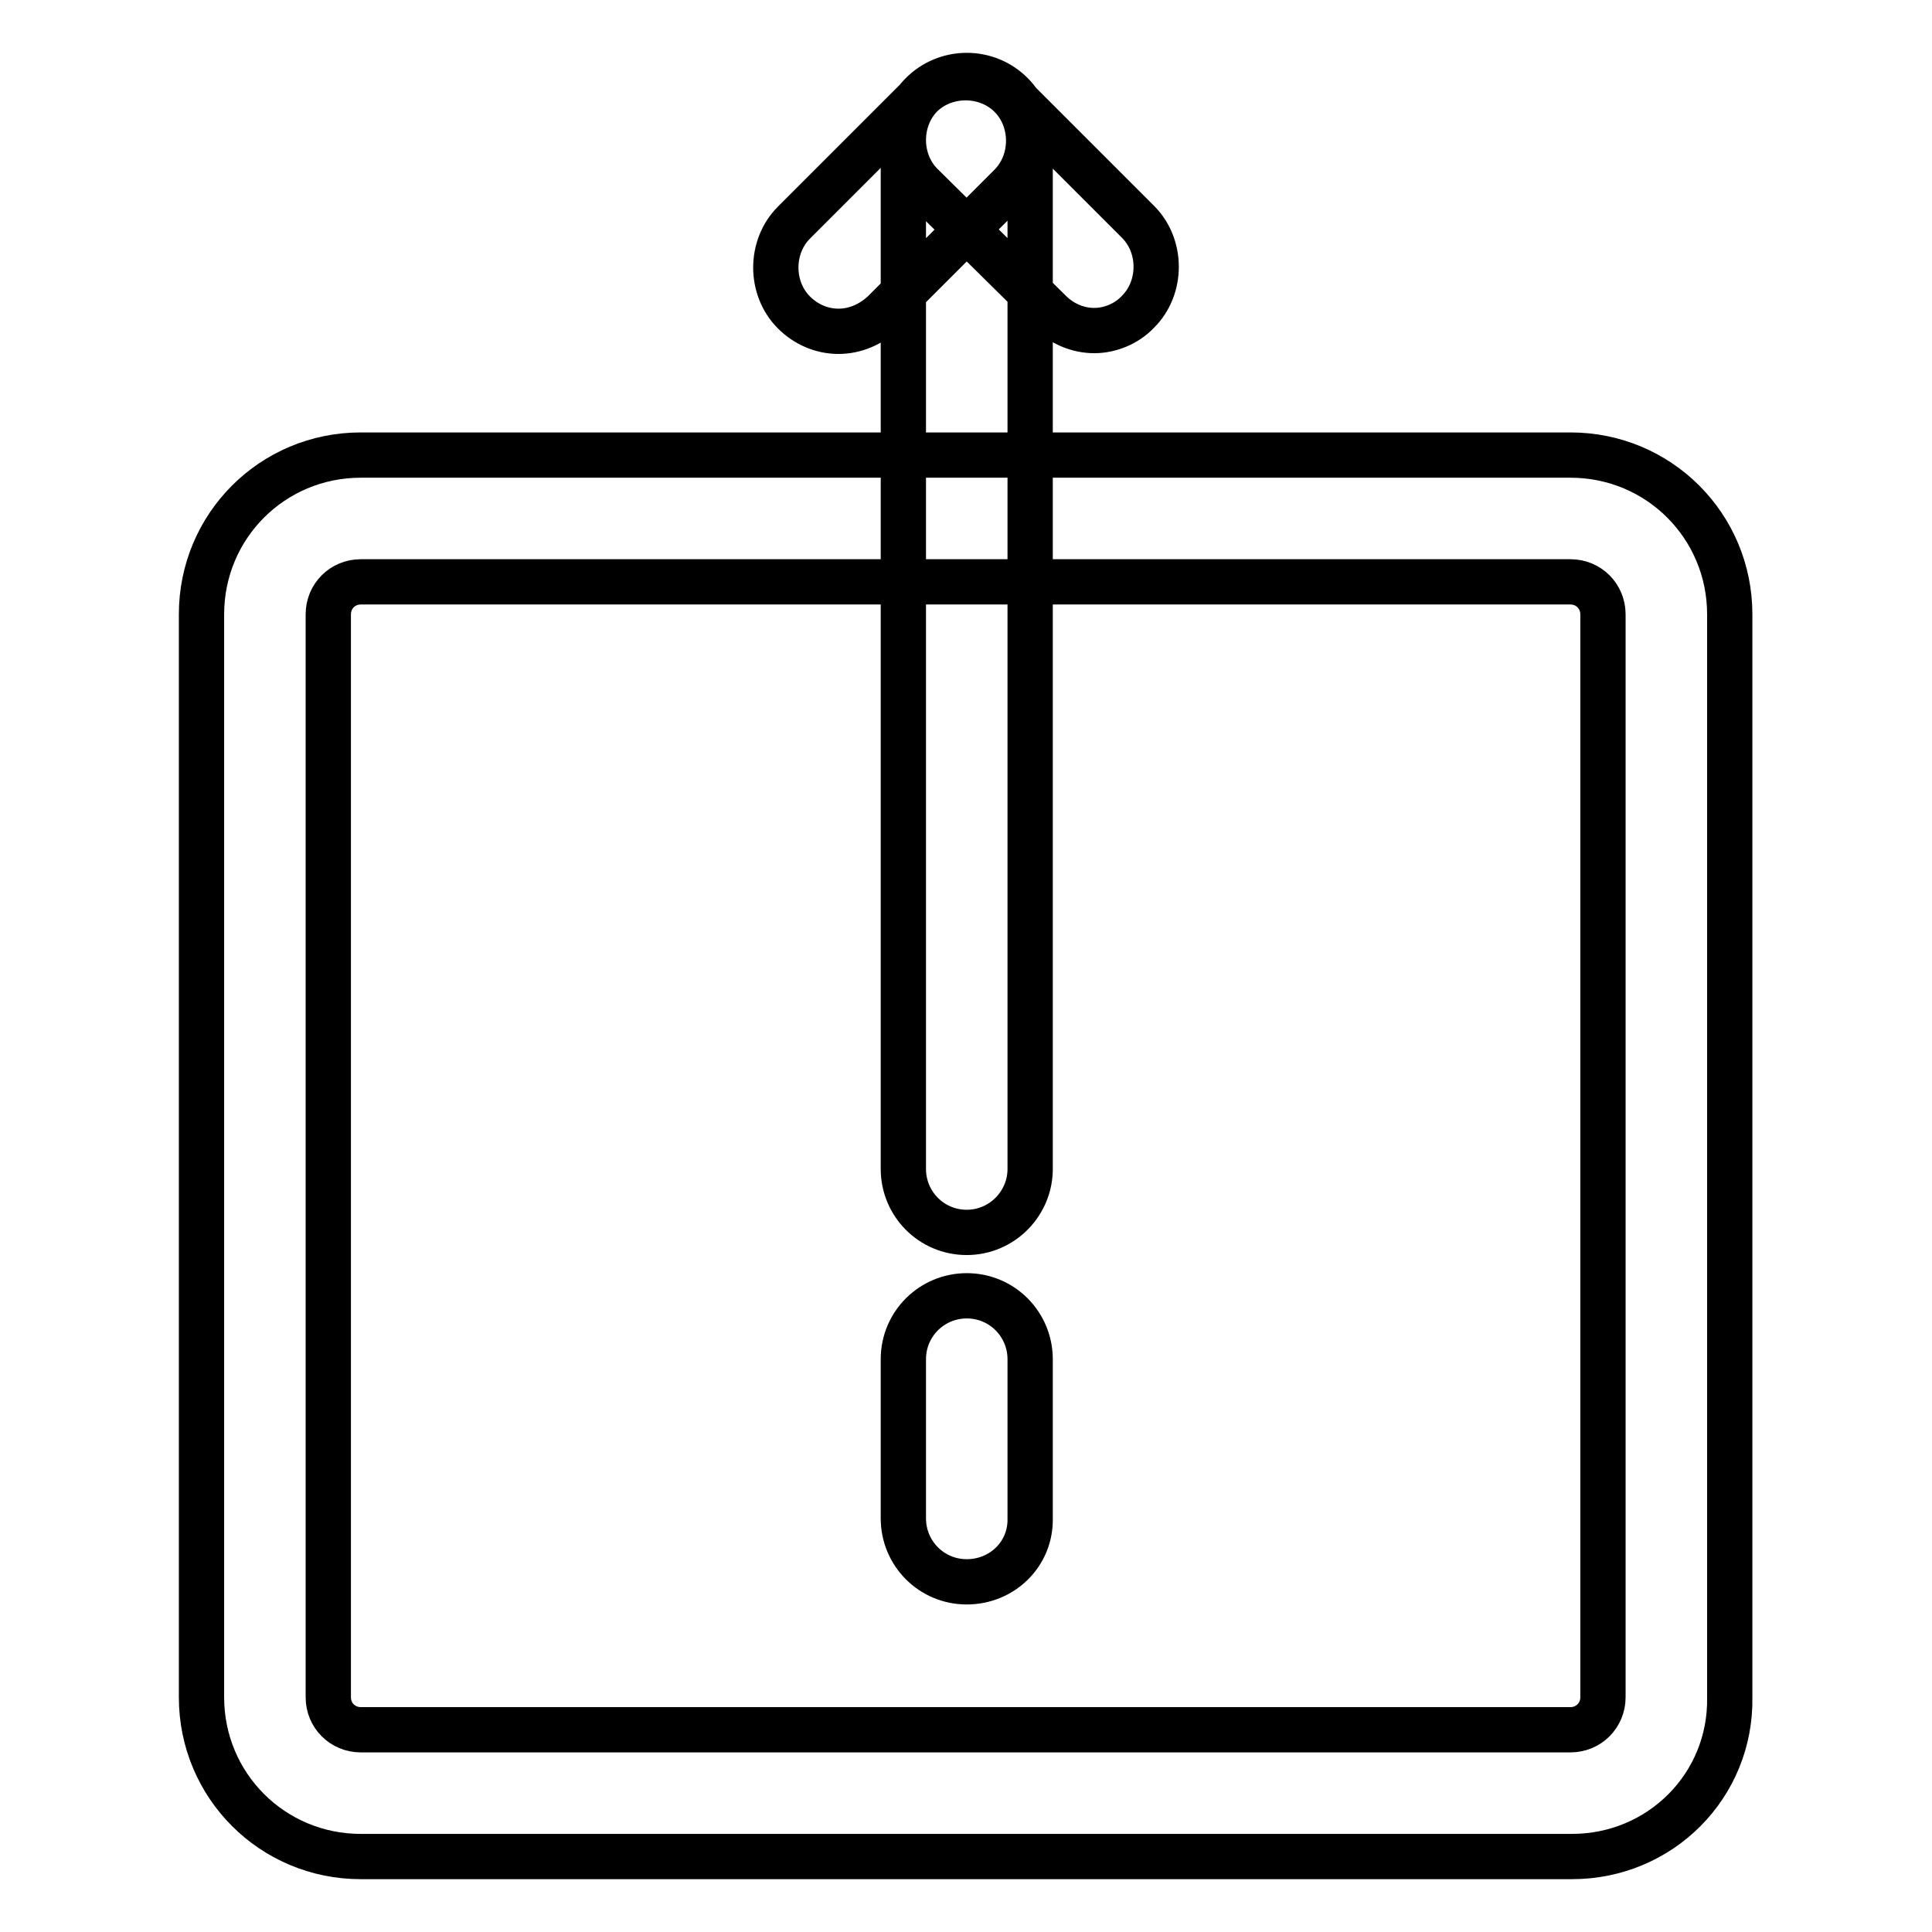 <?xml version="1.0" encoding="utf-8"?>
<!-- Svg Vector Icons : http://www.onlinewebfonts.com/icon -->
<!DOCTYPE svg PUBLIC "-//W3C//DTD SVG 1.1//EN" "http://www.w3.org/Graphics/SVG/1.1/DTD/svg11.dtd">
<svg version="1.1" xmlns="http://www.w3.org/2000/svg" xmlns:xlink="http://www.w3.org/1999/xlink" x="0px" y="0px" viewBox="0 0 256 256" enable-background="new 0 0 256 256" xml:space="preserve">
<g> <path stroke-width="6" fill-opacity="0" stroke="#000000"  d="M128.1,163.3c-4.7,0-8.4-3.8-8.4-8.4V18.4c0-4.7,3.8-8.4,8.4-8.4c4.7,0,8.4,3.8,8.4,8.4v136.3 C136.6,159.4,132.8,163.3,128.1,163.3z M111.1,43.9c-2.2,0-4.3-0.9-5.9-2.5c-3.2-3.2-3.2-8.7,0-11.9L122,12.7 c3.2-3.2,8.7-3.2,11.9,0c3.2,3.2,3.2,8.7,0,11.9l-16.8,16.8C115.4,43,113.3,43.9,111.1,43.9z M145,43.8c-2.2,0-4.3-0.9-5.9-2.5 l-17-16.8c-3.2-3.2-3.2-8.7,0-11.9s8.7-3.2,11.9,0l16.8,16.8c3.2,3.2,3.2,8.7,0,11.9C149.3,42.9,147.1,43.8,145,43.8z M128.1,209.6 c-4.7,0-8.4-3.8-8.4-8.4v-21.1c0-4.7,3.8-8.4,8.4-8.4c4.7,0,8.4,3.8,8.4,8.4v21.1C136.6,205.9,132.8,209.6,128.1,209.6z M208.3,246 H47.8c-11.7,0-21.1-9.4-21.1-21.1V81.4c0-11.7,9.4-21.1,21.1-21.1h160.3c11.7,0,21.1,9.4,21.1,21.1v143.5 C229.4,236.6,220,246,208.3,246z M47.8,77.1c-2.4,0-4.3,1.9-4.3,4.3v143.5c0,2.4,1.9,4.3,4.3,4.3h160.3c2.4,0,4.3-1.9,4.3-4.3V81.4 c0-2.4-1.9-4.3-4.3-4.3H47.8z"/></g>
</svg>